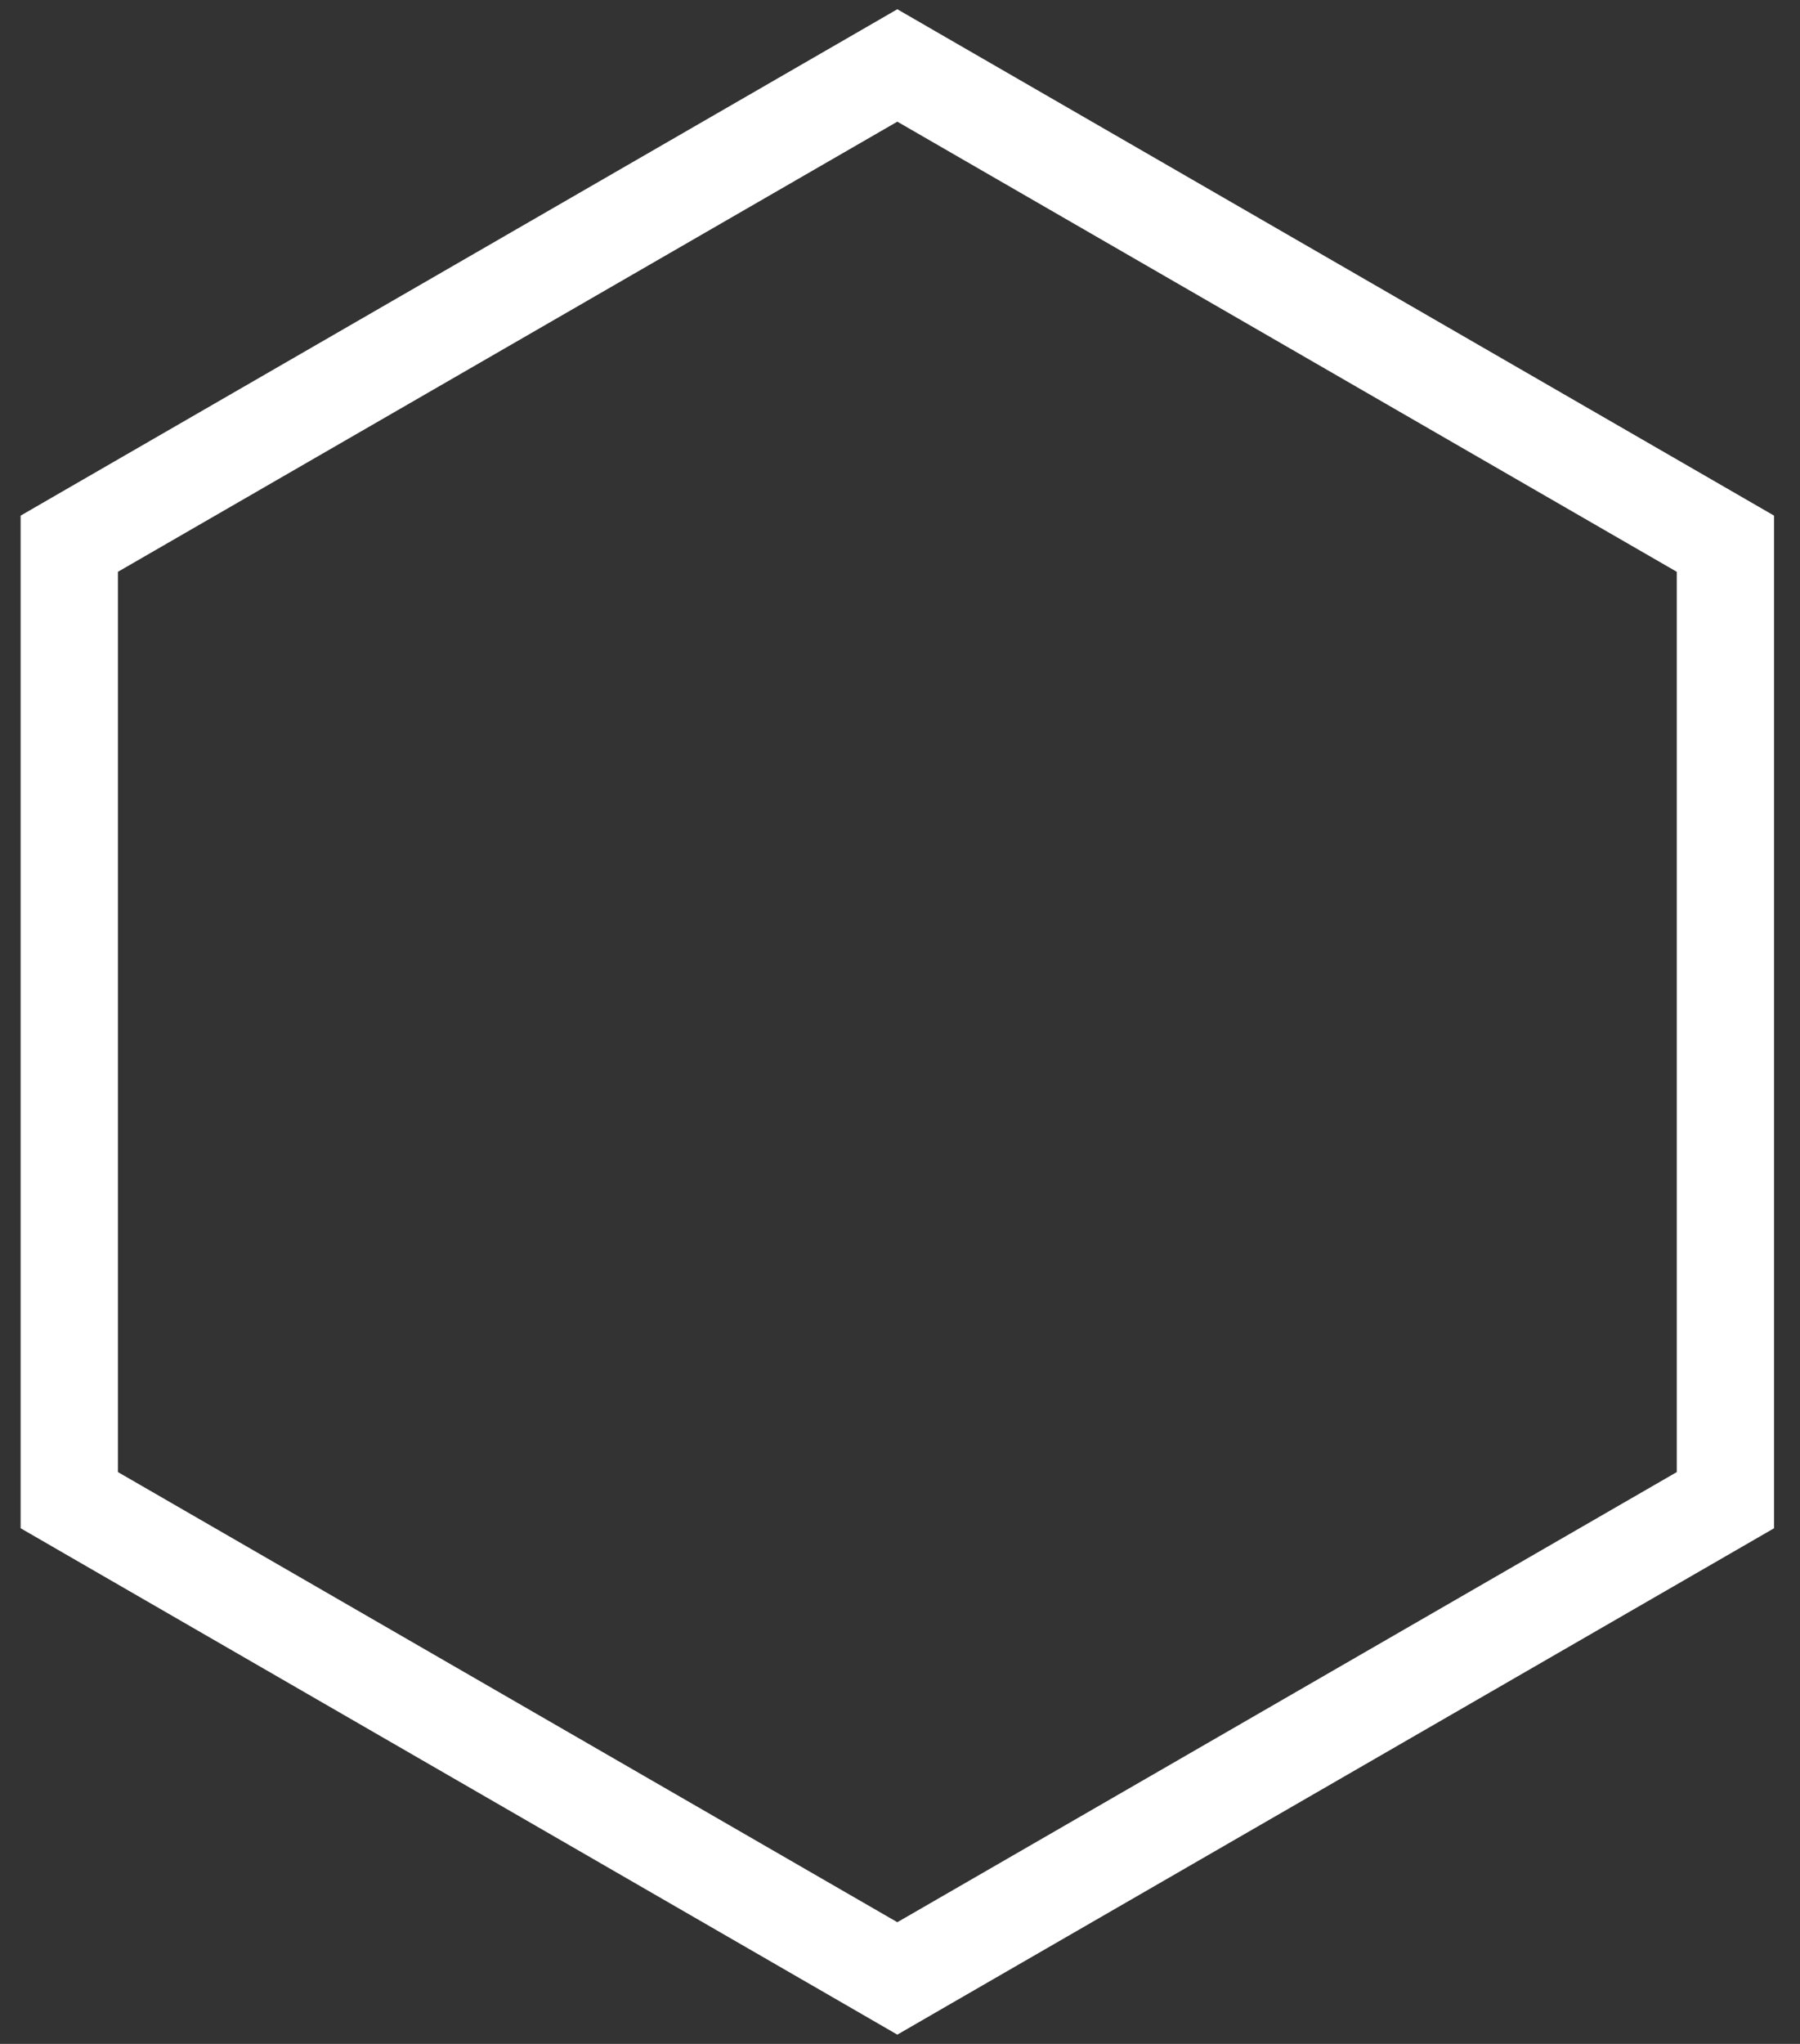 <svg xmlns="http://www.w3.org/2000/svg" width="37" height="42" fill="none"><rect width="100%" height="100%" fill="#333333" stroke="none"/><path stroke="#fff" stroke-width="2" d="m18.945 1.634-.5-.289-.5.289-16.021 9.25-.5.289V30.827l.5.289 16.021 9.25.5.289.5-.289 16.022-9.25.5-.289V11.173l-.5-.289-16.022-9.25Z"/></svg>